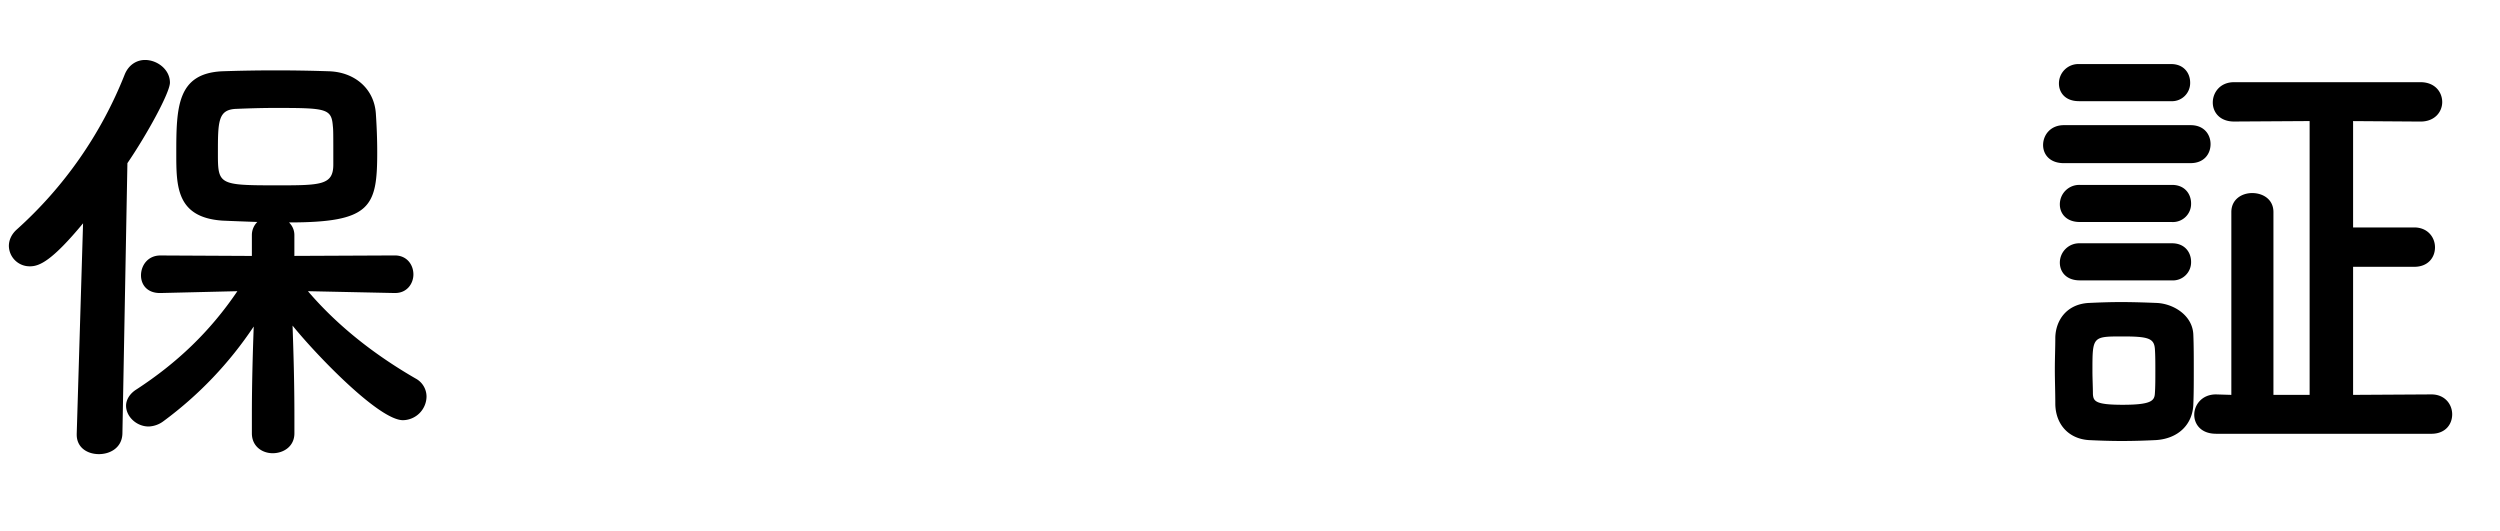 <svg xmlns="http://www.w3.org/2000/svg" width="80" height="17"><path d="M2.658 7.146C1.674 8.334 1.268 8.522.964 8.522a.664.664 0 01-.68-.651c0-.174.072-.362.246-.521a13.183 13.183 0 003.461-4.967c.13-.318.391-.464.65-.464.392 0 .797.305.797.725 0 .318-.738 1.665-1.361 2.577l-.16 8.659c-.015.435-.376.652-.753.652-.361 0-.709-.203-.709-.623v-.029l.203-6.734zm9.977 2.231l-2.781-.059c1.014 1.188 2.245 2.101 3.447 2.795a.658.658 0 01.348.579.767.767 0 01-.754.754c-.781 0-2.823-2.144-3.533-3.027.029.854.059 1.796.059 2.911v.536c0 .42-.348.637-.695.637-.333 0-.666-.217-.666-.637v-.536c0-1.101.029-2.027.059-2.882a12.072 12.072 0 01-2.883 3.026.838.838 0 01-.478.174c-.391 0-.724-.318-.724-.666 0-.174.102-.377.333-.521 1.288-.84 2.346-1.839 3.229-3.143l-2.463.059H5.12c-.42 0-.608-.275-.608-.564 0-.319.218-.638.622-.638l2.926.015v-.667c0-.174.072-.318.174-.42-.406-.014-.798-.029-1.116-.043-1.477-.101-1.477-1.101-1.477-2.158 0-1.478.029-2.549 1.463-2.621a50.702 50.702 0 013.432 0c.811.029 1.434.551 1.491 1.347.028.42.044.825.044 1.245 0 1.752-.203 2.245-2.824 2.245a.555.555 0 01.173.405v.666l3.215-.015c.391 0 .594.304.594.608 0 .289-.203.594-.58.594h-.014zm-1.984-5.344c-.043-.564-.217-.579-1.854-.579-.449 0-.883.015-1.217.029-.607.015-.607.391-.607 1.449 0 .97.043.999 1.854.999 1.434 0 1.839 0 1.839-.666 0-1.013 0-1.101-.015-1.232zM66.045 5.221c-.463 0-.666-.289-.666-.579 0-.318.232-.637.666-.637H70.1c.436 0 .638.304.638.607 0 .305-.202.608-.638.608h-4.055zm2.94 8.862c-.304.015-.695.029-1.087.029-.391 0-.767-.015-1.057-.029-.651-.044-1.057-.507-1.071-1.144 0-.377-.015-.754-.015-1.115 0-.362.015-.71.015-1.028.015-.55.362-1.057 1.058-1.101.318-.015.68-.029 1.027-.029.42 0 .84.015 1.174.029.535.029 1.143.405 1.158 1.028.014.333.014.724.014 1.115s0 .767-.014 1.086c-.015.652-.478 1.115-1.202 1.159zM66.523 3.237c-.435 0-.637-.275-.637-.565a.62.62 0 01.637-.622h2.954c.405 0 .608.289.608.594a.582.582 0 01-.608.594h-2.954zm.03 3.867c-.435 0-.638-.275-.638-.564a.62.62 0 01.638-.623h2.953c.406 0 .609.289.609.594a.582.582 0 01-.609.594h-2.953zm0 1.868c-.435 0-.638-.275-.638-.565a.62.62 0 01.638-.622h2.953c.406 0 .609.289.609.594a.582.582 0 01-.609.594h-2.953zm2.418 2.91c0-.261 0-.521-.015-.724-.028-.333-.218-.392-1.028-.392-.97 0-.97 0-.97 1.101 0 .261.015.521.015.738.014.232.072.348.955.348.912 0 1.014-.13 1.028-.361.015-.203.015-.464.015-.71zm1.94 1.998c-.478 0-.695-.304-.695-.607 0-.319.246-.652.695-.652l.492.015v-5.85c0-.406.333-.608.666-.608.348 0 .681.202.681.608v5.85h1.158V3.874l-2.418.015c-.463 0-.681-.303-.681-.608 0-.318.231-.651.681-.651h5.966c.464 0 .695.318.695.637 0 .305-.231.623-.695.623l-2.157-.015v3.403h1.955c.434 0 .666.318.666.637s-.217.623-.666.623h-1.955v4.098l2.505-.015c.435 0 .666.319.666.638s-.217.622-.666.622h-6.893z"/></svg>